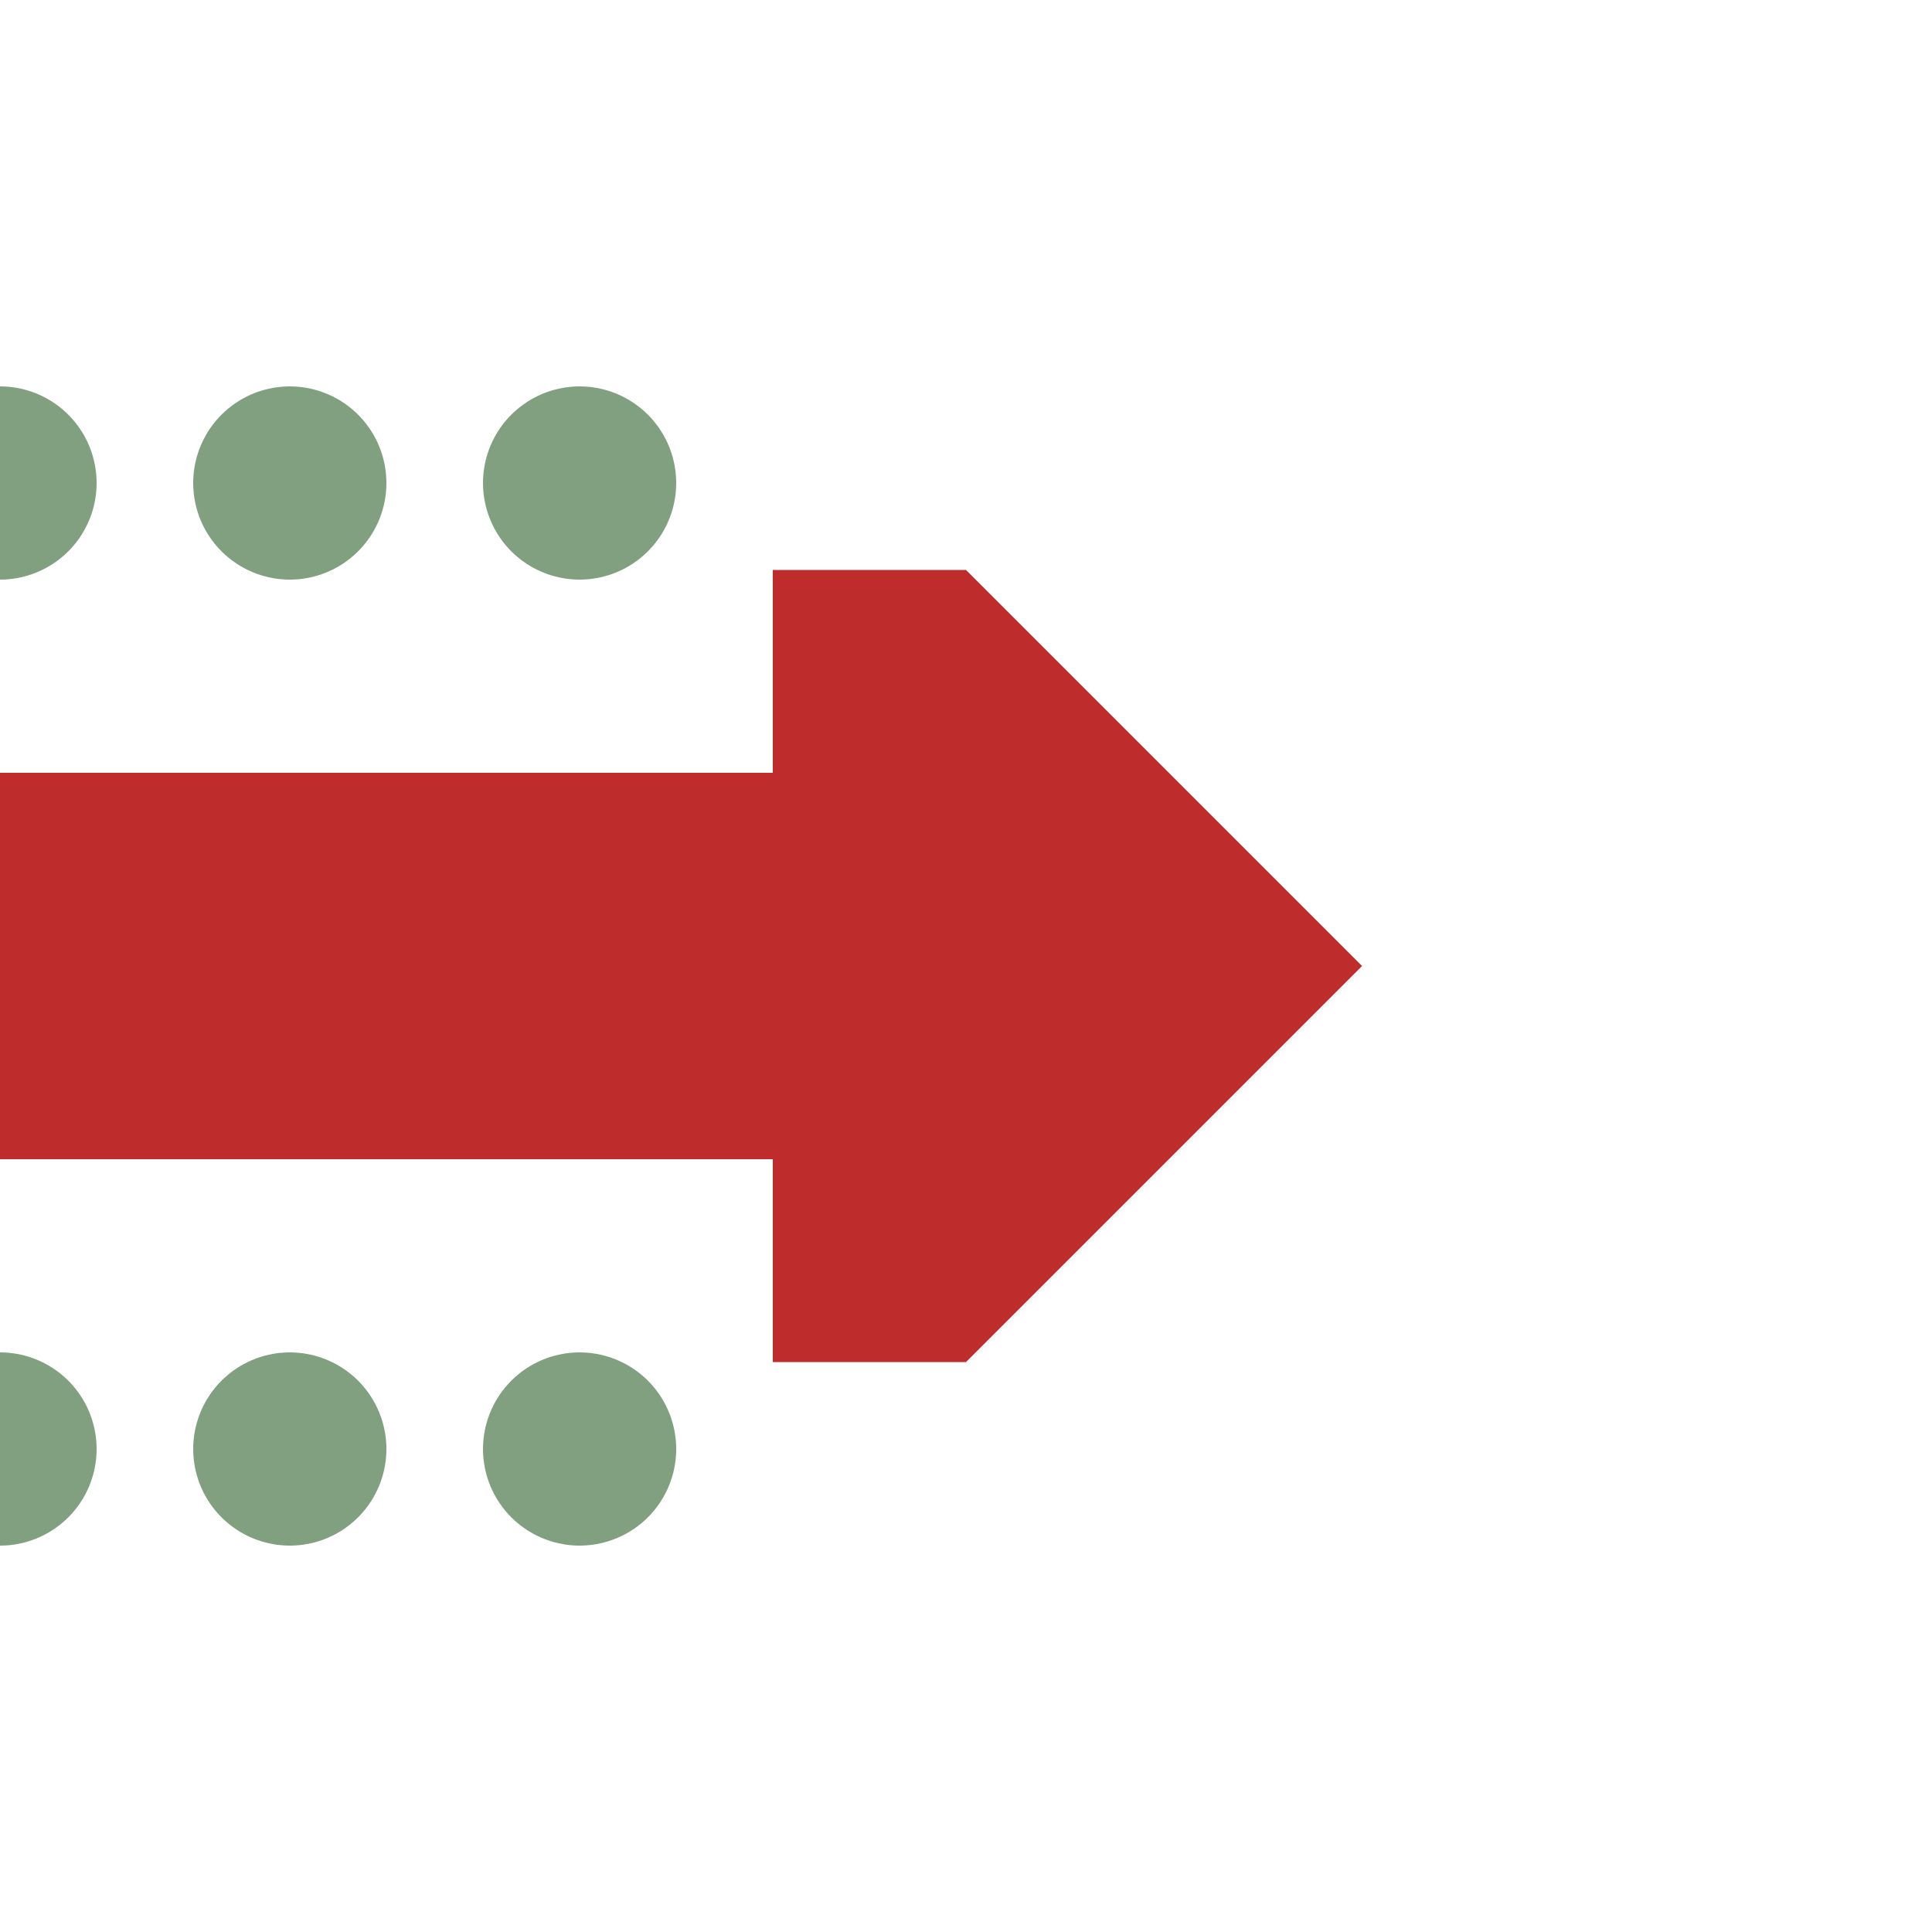 <?xml version="1.0" encoding="UTF-8"?>
<svg xmlns="http://www.w3.org/2000/svg" width="500" height="500">
 <title>hCONTfq</title>
 <path stroke="#80A080" d="M 0,125 H 200 M 0,375 H 200" stroke-width="50" stroke-linecap="round" stroke-dasharray="0,75"/>
 <path fill="#BE2D2C" d="M 352.5,250 250,147.5 H 200 V 200 H 0 v 100 H 200 v 52.5 h 50"/>
</svg>